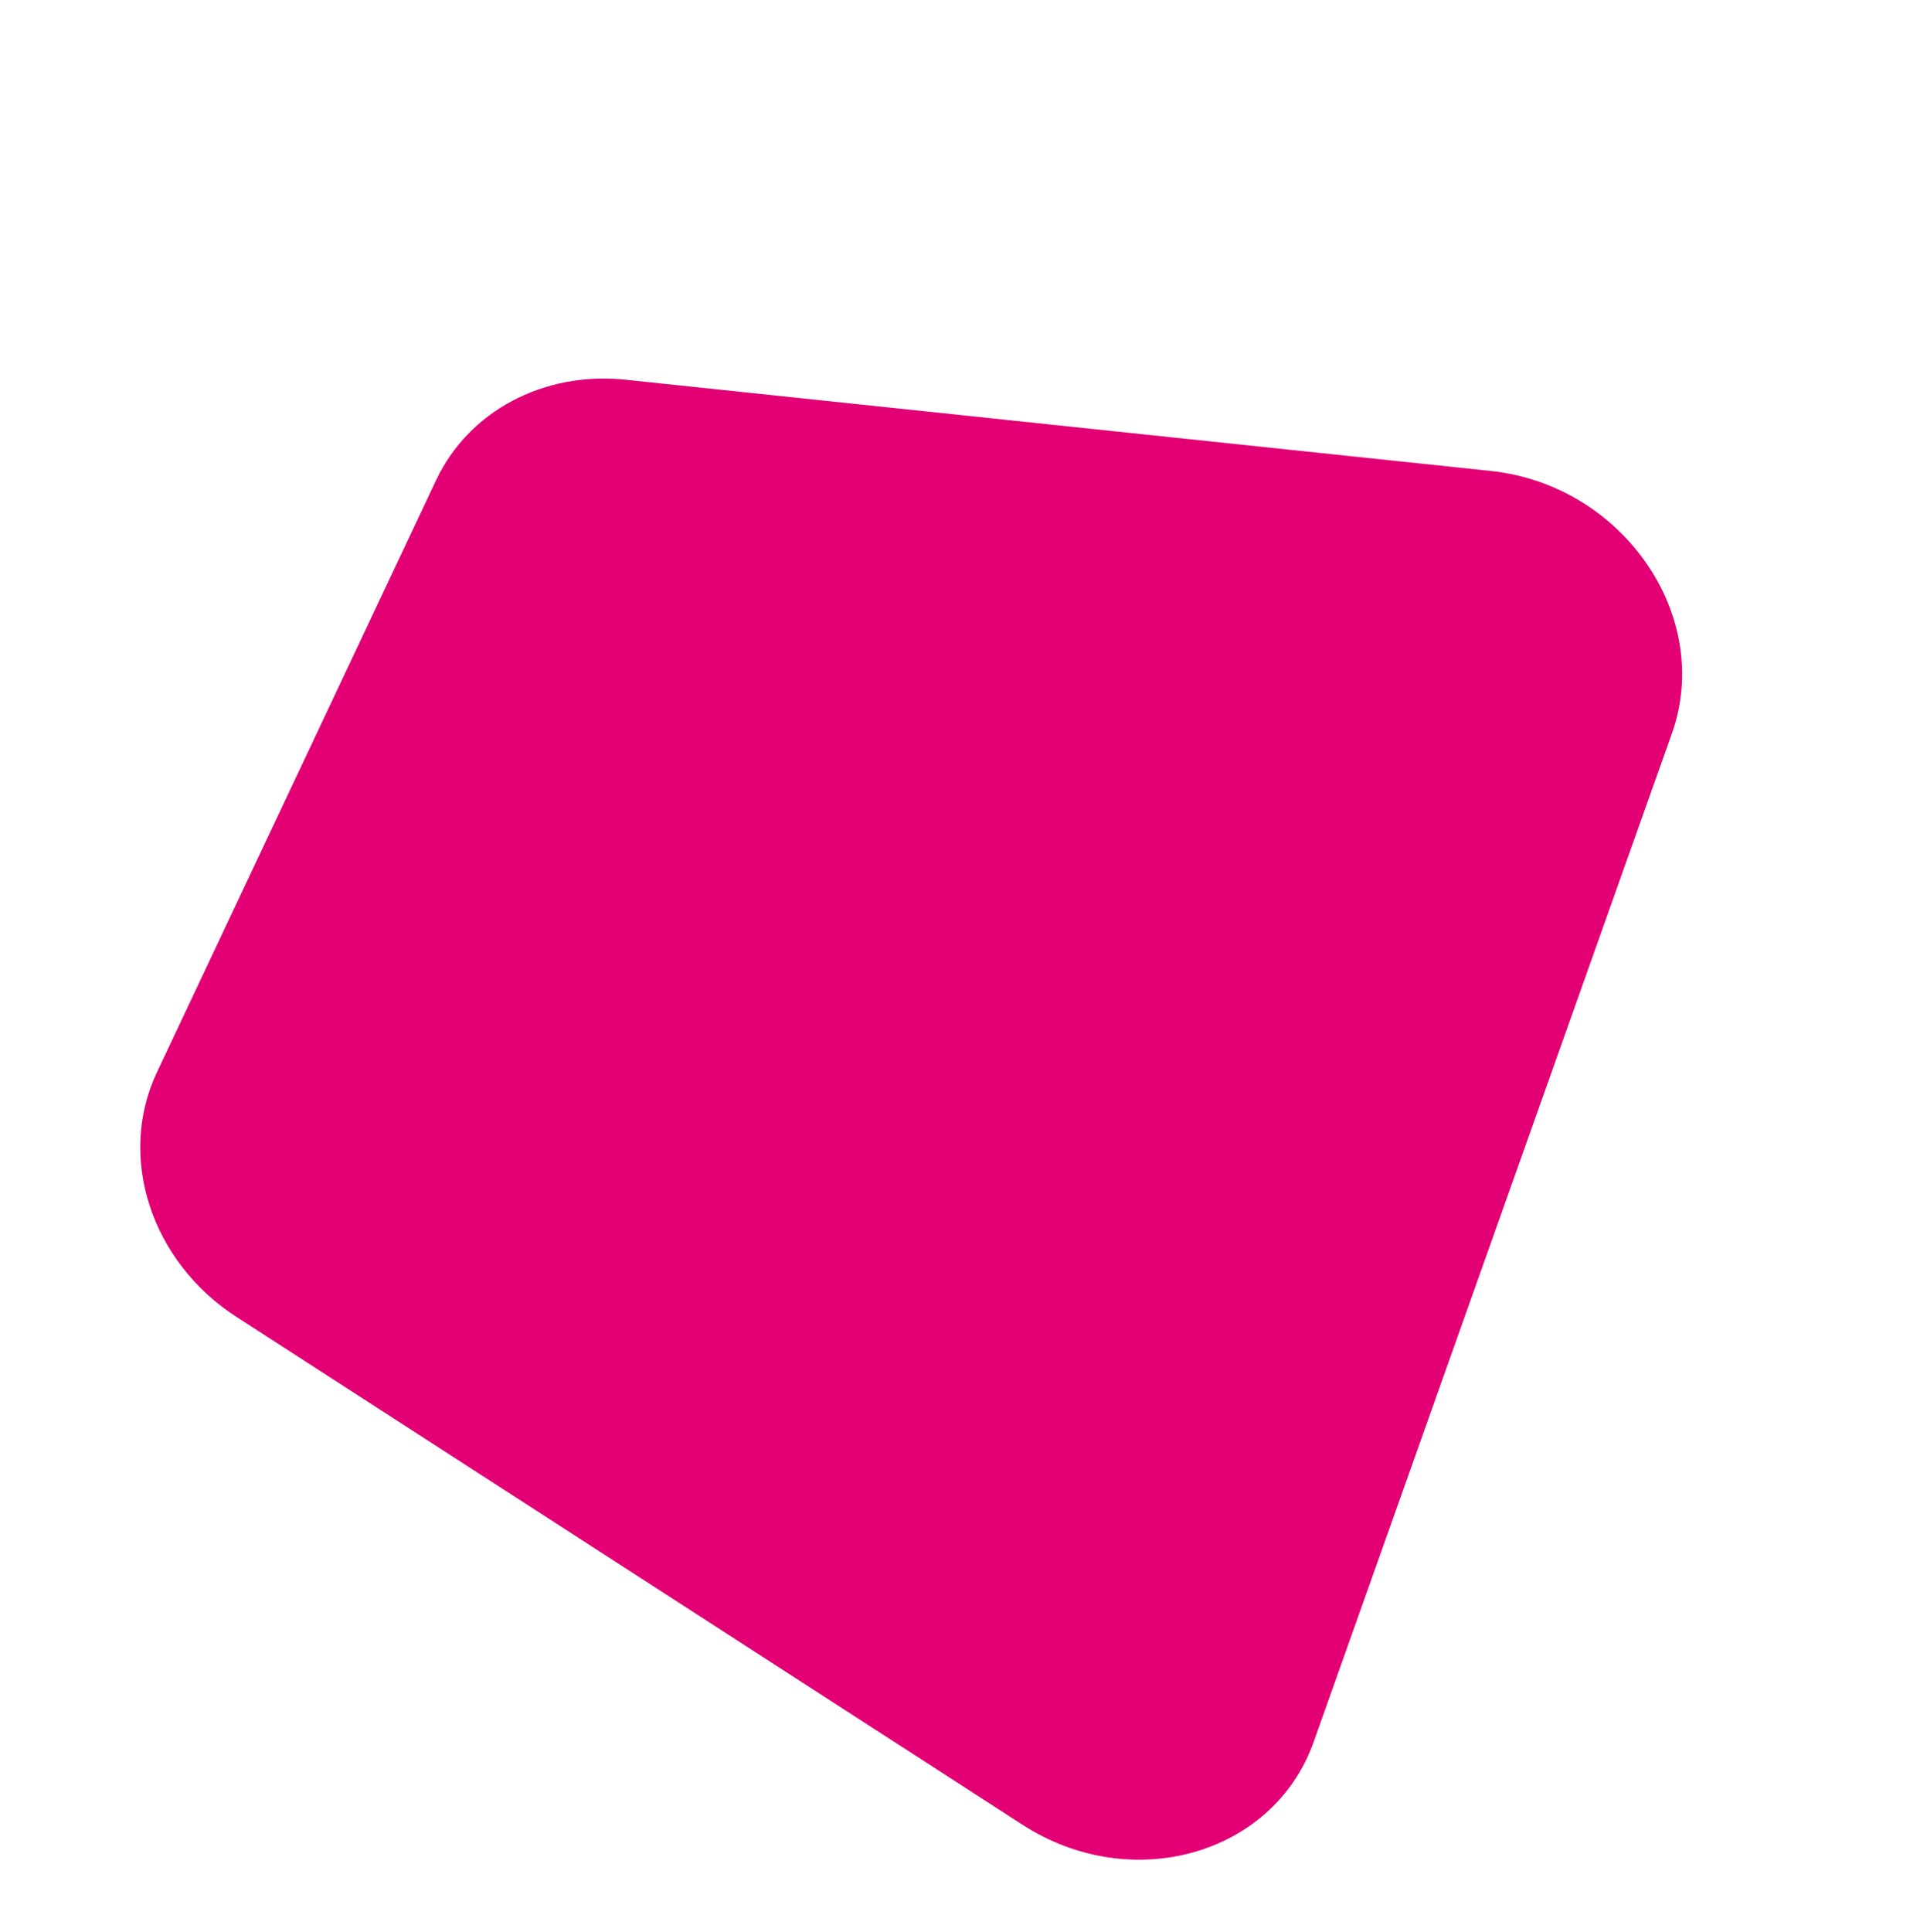 <svg xmlns="http://www.w3.org/2000/svg" width="614.676" height="618.307" viewBox="0 0 614.676 618.307"><defs><style>.a{fill:#e20074;}</style></defs><path class="a" d="M36.628,119.193,291.1,5.988C330-11.3,376.093,10.551,383.335,49.7l62.081,336.978c6.923,37.679-25.962,71.59-67.5,69.5l-299.2-14.946c-32.521-1.633-58.665-25.161-61.17-54.97L.19,177.428C-1.86,152.979,12.625,129.869,36.628,119.193Z" transform="translate(228.133 0.001) rotate(30)"/></svg>
